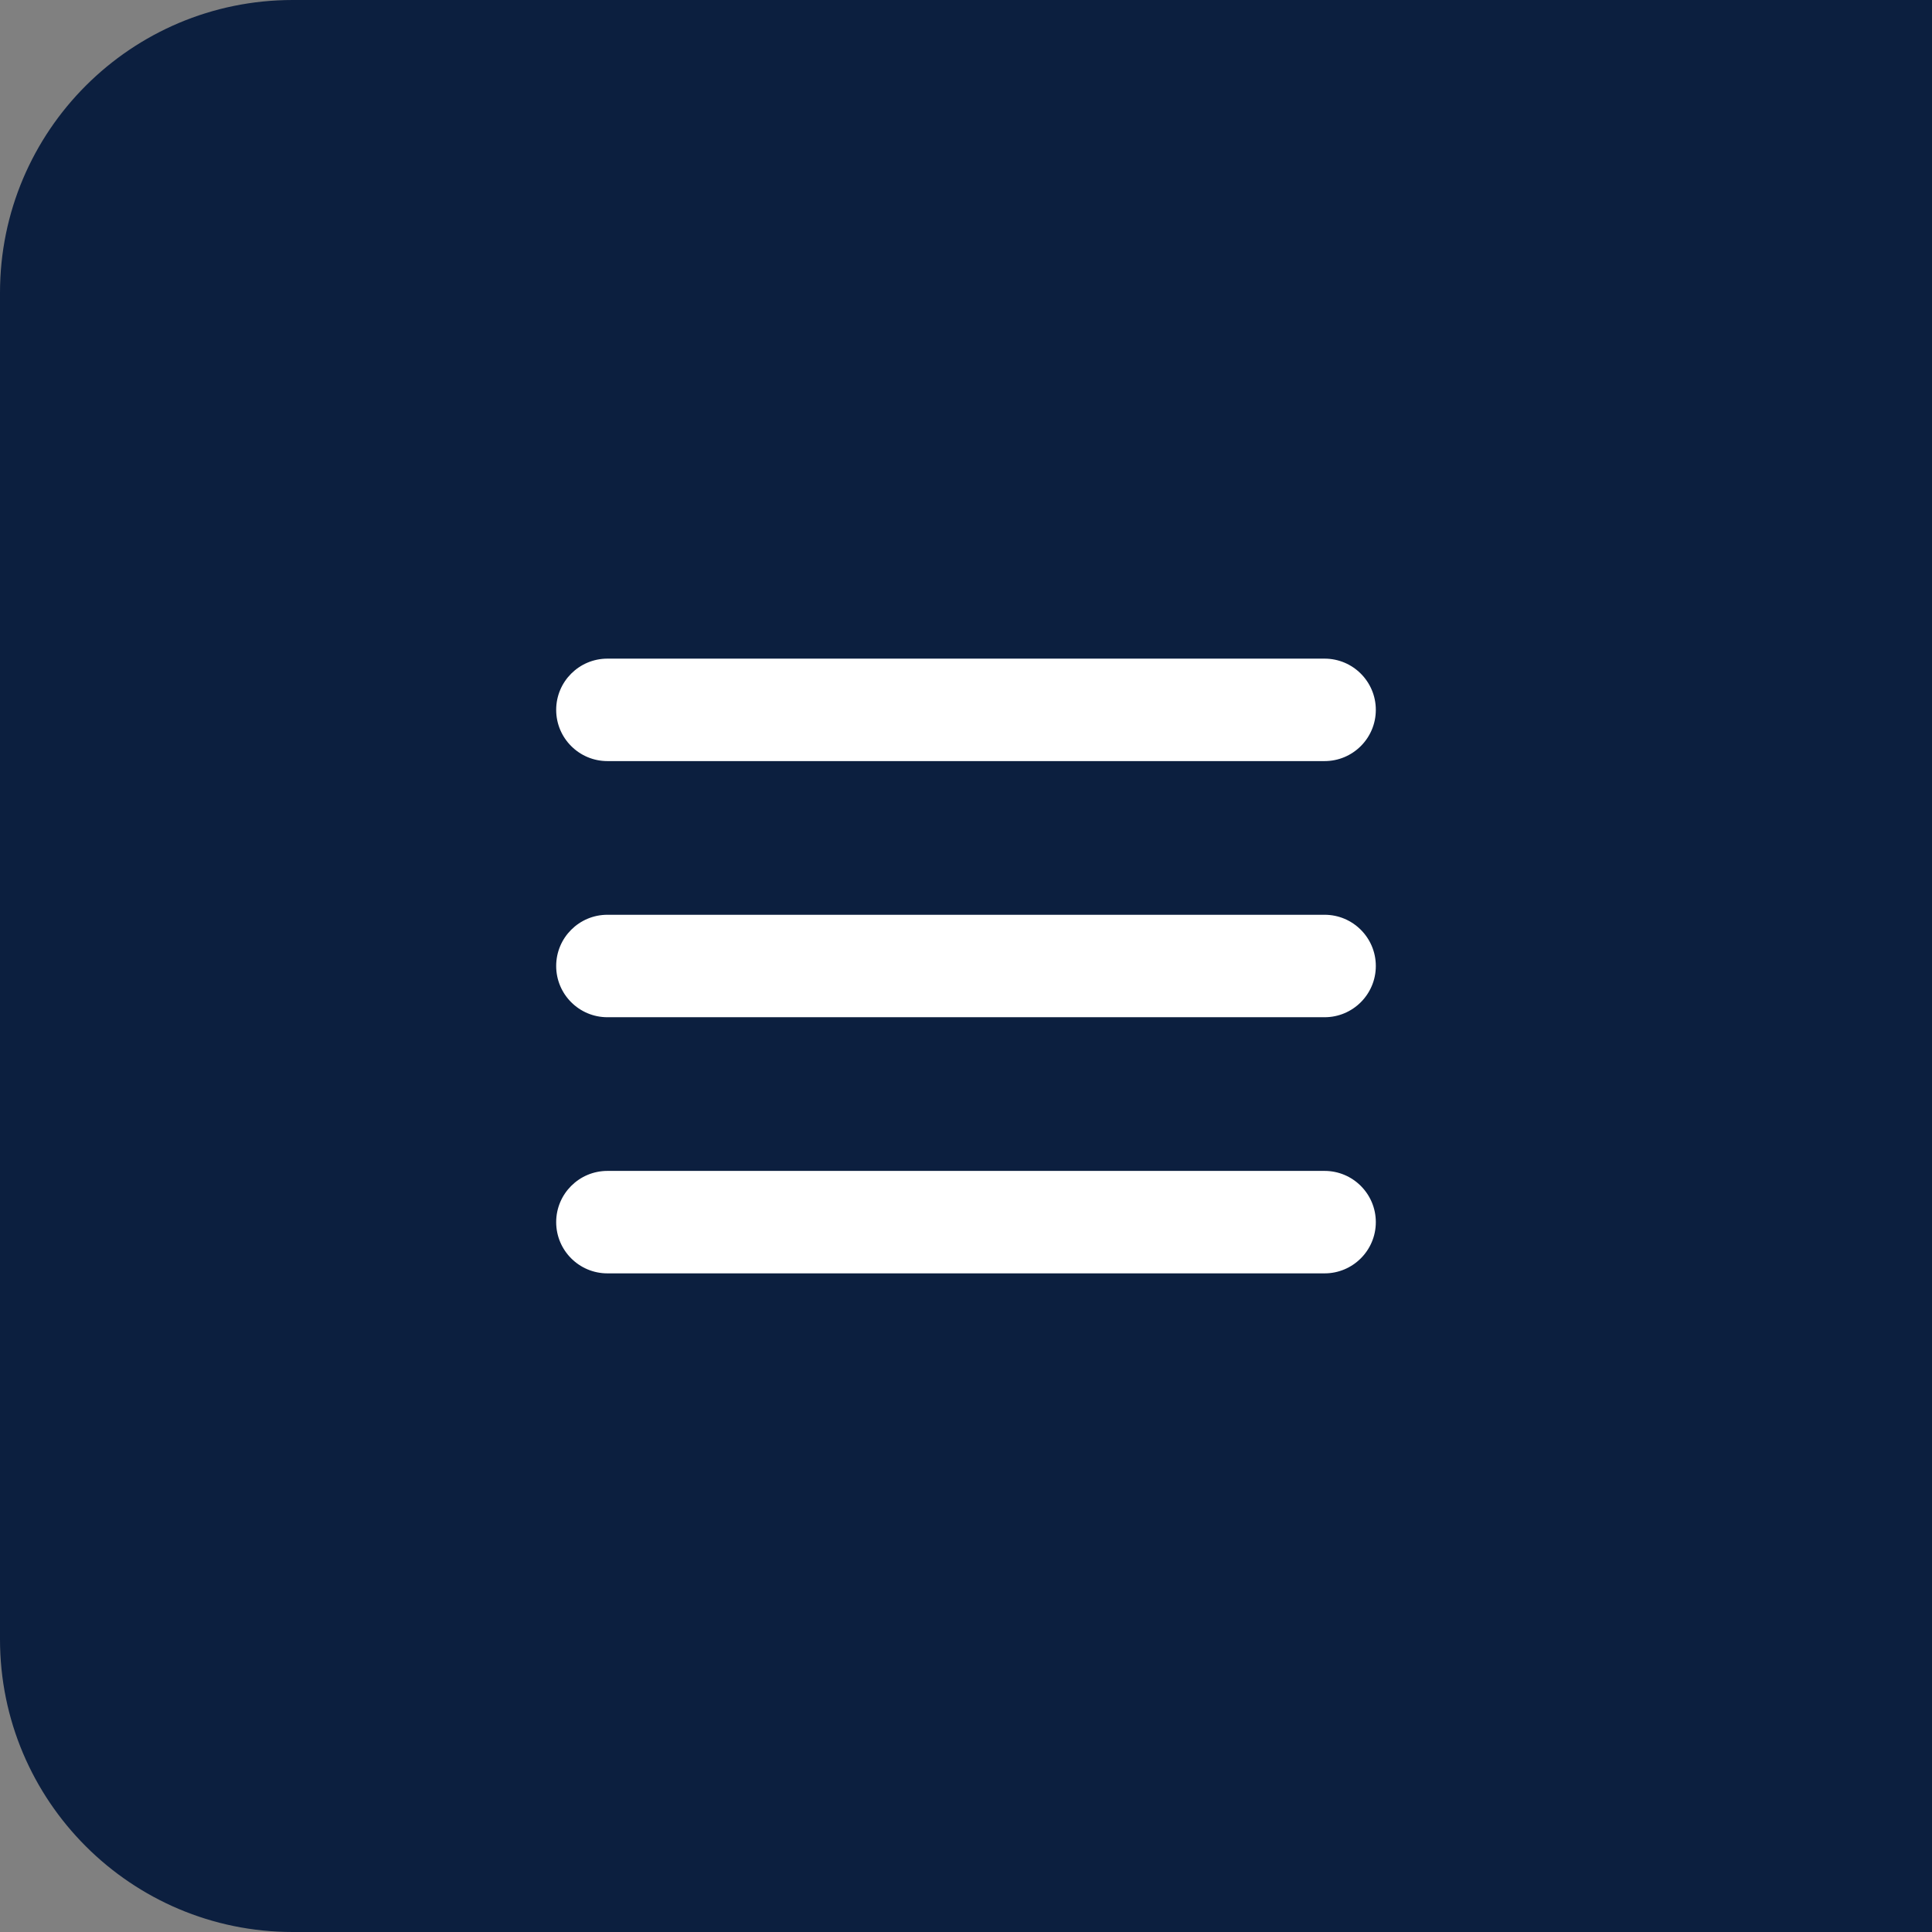 <svg width="33" height="33" viewBox="0 0 33 33" fill="none" xmlns="http://www.w3.org/2000/svg">
<rect x="0" y="0" width="33" height="33" fill="#808080" stroke="none"/>
<path d="M0 5C0 2.239 2.239 0 5 0H33V33H5C2.239 33 0 30.761 0 28V5Z" fill="#0C1F3F"/>
<path d="M9.5 12.125C9.5 11.642 9.892 11.25 10.375 11.25H22.625C23.108 11.25 23.5 11.642 23.5 12.125C23.5 12.608 23.108 13 22.625 13H10.375C9.892 13 9.5 12.608 9.5 12.125ZM9.5 16.5C9.5 16.017 9.892 15.625 10.375 15.625H22.625C23.108 15.625 23.5 16.017 23.5 16.5C23.5 16.983 23.108 17.375 22.625 17.375H10.375C9.892 17.375 9.5 16.983 9.5 16.5ZM9.5 20.875C9.5 20.392 9.892 20 10.375 20H22.625C23.108 20 23.5 20.392 23.5 20.875C23.5 21.358 23.108 21.75 22.625 21.75H10.375C9.892 21.75 9.5 21.358 9.5 20.875Z" fill="white"/>
</svg>
